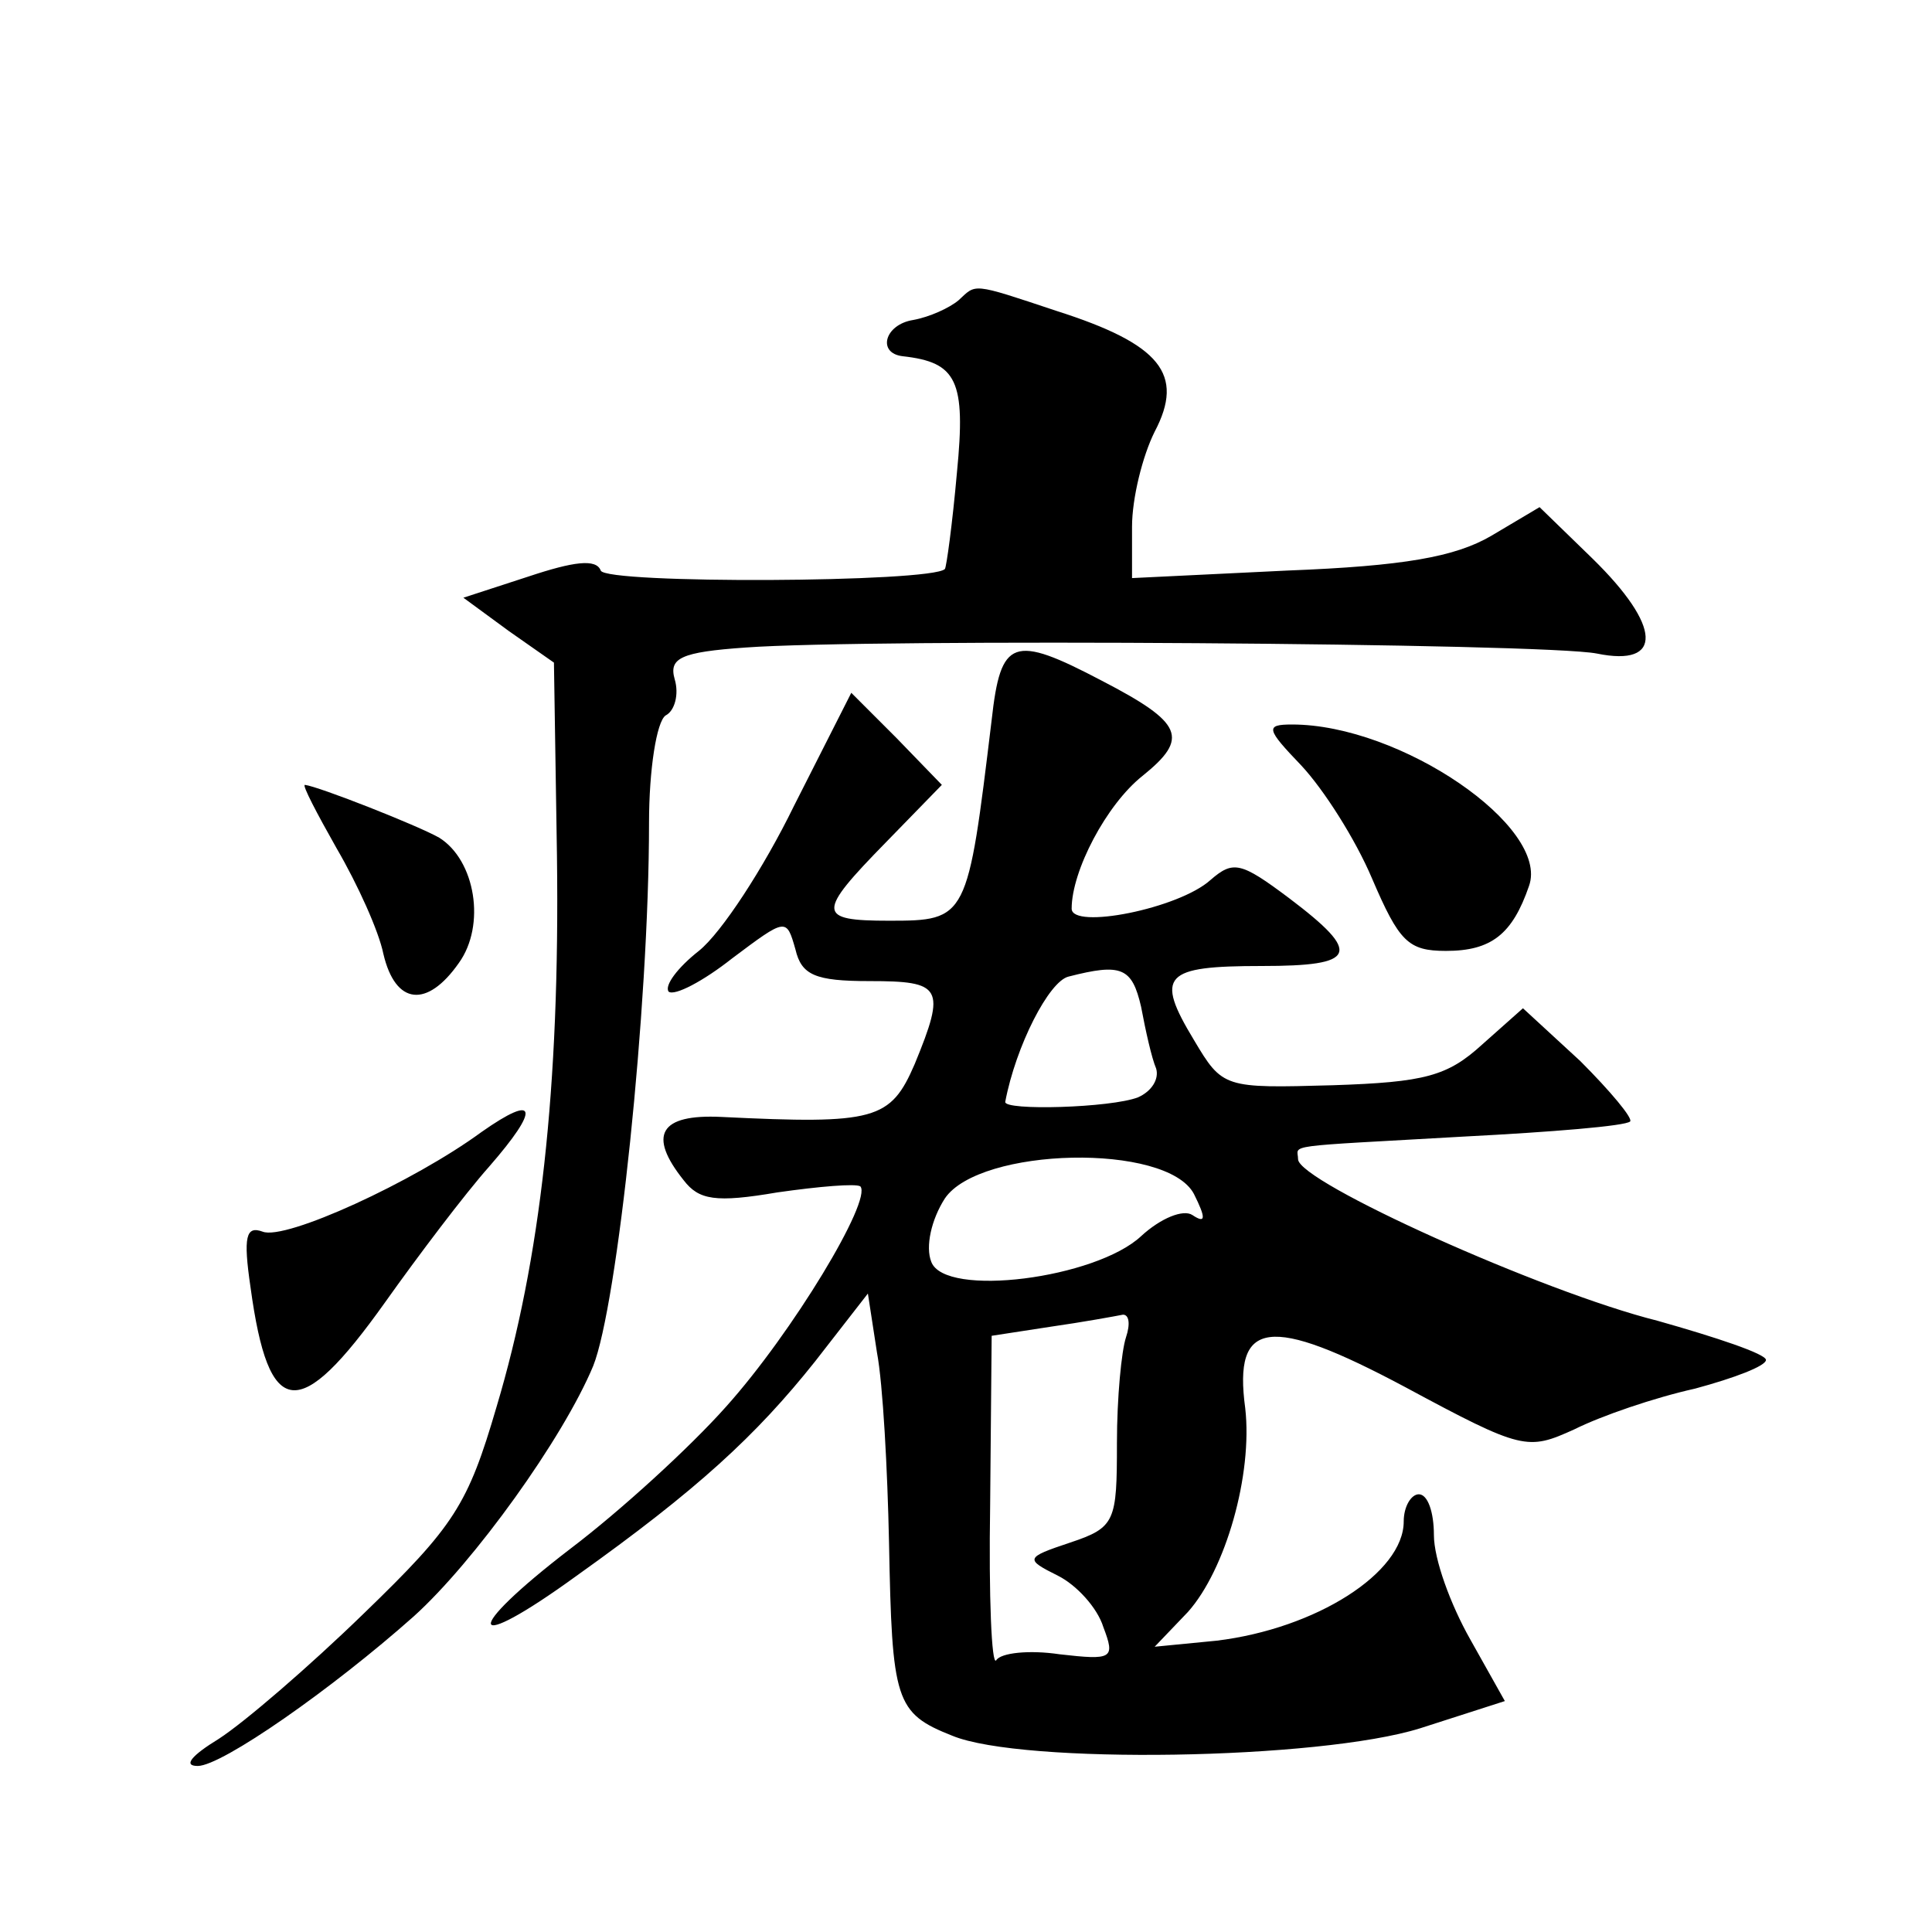 <?xml version="1.0" standalone="no"?>
<!DOCTYPE svg PUBLIC "-//W3C//DTD SVG 20010904//EN"
 "http://www.w3.org/TR/2001/REC-SVG-20010904/DTD/svg10.dtd">
<svg version="1.0" xmlns="http://www.w3.org/2000/svg"
 width="128pt" height="128pt" viewBox="0 0 128 128"
 preserveAspectRatio="xMidYMid meet">
<g transform="translate(0,128) scale(0.1,-0.1)"
fill="#0" stroke="none">
<path d="M635 1081 c-6 -5 -19 -11 -30 -13 -19 -3 -24 -22 -7 -24 36 -4 42 -16
36 -77 -3 -34 -7 -63 -8 -64 -9 -9 -225 -10 -228 -1 -3 8 -18 6 -48 -4 l-43 -14
30 -22 30 -21 2 -128 c2 -154 -11 -268 -40 -365 -19 -65 -28 -79 -88 -137 -36 -35
-79 -72 -96 -83 -18 -11 -24 -18 -14 -18 16 0 89 51 143 99 40 36 99 118 119 166
16 40 37 237 37 360 0 35 5 67 11 71 6 3 9 14 6 24 -4 14 4 18 47 21 81 6 529 3
564 -4 44 -9 43 18 -3 63 l-35 34 -32 -19 c-24 -14 -58 -20 -135 -23 l-103 -5 0
34 c0 19 7 47 15 63 20 38 4 58 -65 80 -57 19 -53 18 -65 7z M657 803 c-16 -132
-16 -133 -68 -133 -48 0 -48 5 -2 52 l37 38 -30 31 -30 30 -38 -75 c-20 -41 -48
-84 -63 -96 -14 -11 -23 -23 -20 -27 4 -3 23 7 42 22 36 27 36 27 42 6 4 -17 13
-21 49 -21 48 0 51 -4 30 -55 -16 -37 -26 -40 -128 -35 -41 2 -49 -12 -25 -42 10
-13 21 -15 62 -8 28 4 52 6 55 4 8 -9 -45 -97 -89 -146 -24 -27 -70 -69 -103 -94
-73 -56 -69 -71 4 -18 80 57 119 93 158 142 l35 45 6 -39 c4 -21 7 -78 8 -126 2
-105 4 -113 42 -128 46 -19 243 -16 310 5 l56 18 -23 41 c-13 23 -24 53 -24 69
0 15 -4 27 -10 27 -5 0 -10 -8 -10 -18 0 -34 -58 -71 -124 -79 l-41 -4 22 23 c25
28 43 91 38 135 -8 59 16 62 106 14 78 -42 81 -42 112 -28 18 9 53 21 80 27 26
7 47 15 47 19 0 4 -33 15 -72 26 -76 19 -238 92 -238 107 0 10 -13 8 110 15 58
3 107 7 110 10 2 2 -13 20 -33 40 l-38 35 -27 -24 c-23 -21 -38 -25 -99 -27 -72
-2 -73 -2 -92 30 -26 43 -20 49 45 49 63 0 67 8 18 45 -32 24 -37 25 -52 12 -21
-19 -92 -33 -92 -19 0 25 23 69 47 88 31 25 27 35 -27 63 -59 31 -67 28 -73 -26z
m99 -190 c3 -16 7 -34 10 -41 2 -7 -3 -15 -12 -19 -18 -7 -89 -9 -88 -3 7 37 29
80 42 83 35 9 42 6 48 -20z m35 -124 c8 -16 8 -20 -1 -14 -6 4 -21 -2 -34 -14 -30
-28 -130 -41 -139 -17 -4 10 0 28 9 42 23 34 147 37 165 3z m-45 -95 c-3 -9 -6
-40 -6 -70 0 -52 -1 -56 -31 -66 -30 -10 -30 -11 -8 -22 12 -6 26 -21 30 -34 8
-21 6 -22 -29 -18 -20 3 -39 1 -42 -4 -3 -4 -5 42 -4 103 l1 112 39 6 c21 3 43
7 48 8 4 0 5 -6 2 -15z M862 773 c15 -16 36 -49 47 -75 18 -42 24 -48 49 -48 30
0 44 11 55 43 14 39 -85 107 -157 107 -18 0 -17 -3 6 -27z M223 718 c14 -24 28
-55 31 -70 8 -34 29 -36 50 -6 18 25 11 68 -13 83 -14 8 -80 34 -89 35 -2 0 8 -19
21 -42z M319 530 c-45 -33 -130 -72 -145 -66 -11 4 -13 -3 -8 -37 12 -88 32 -90
89 -10 22 31 53 72 69 90 34 39 32 49 -5 23z"/>
</g>
</svg>
